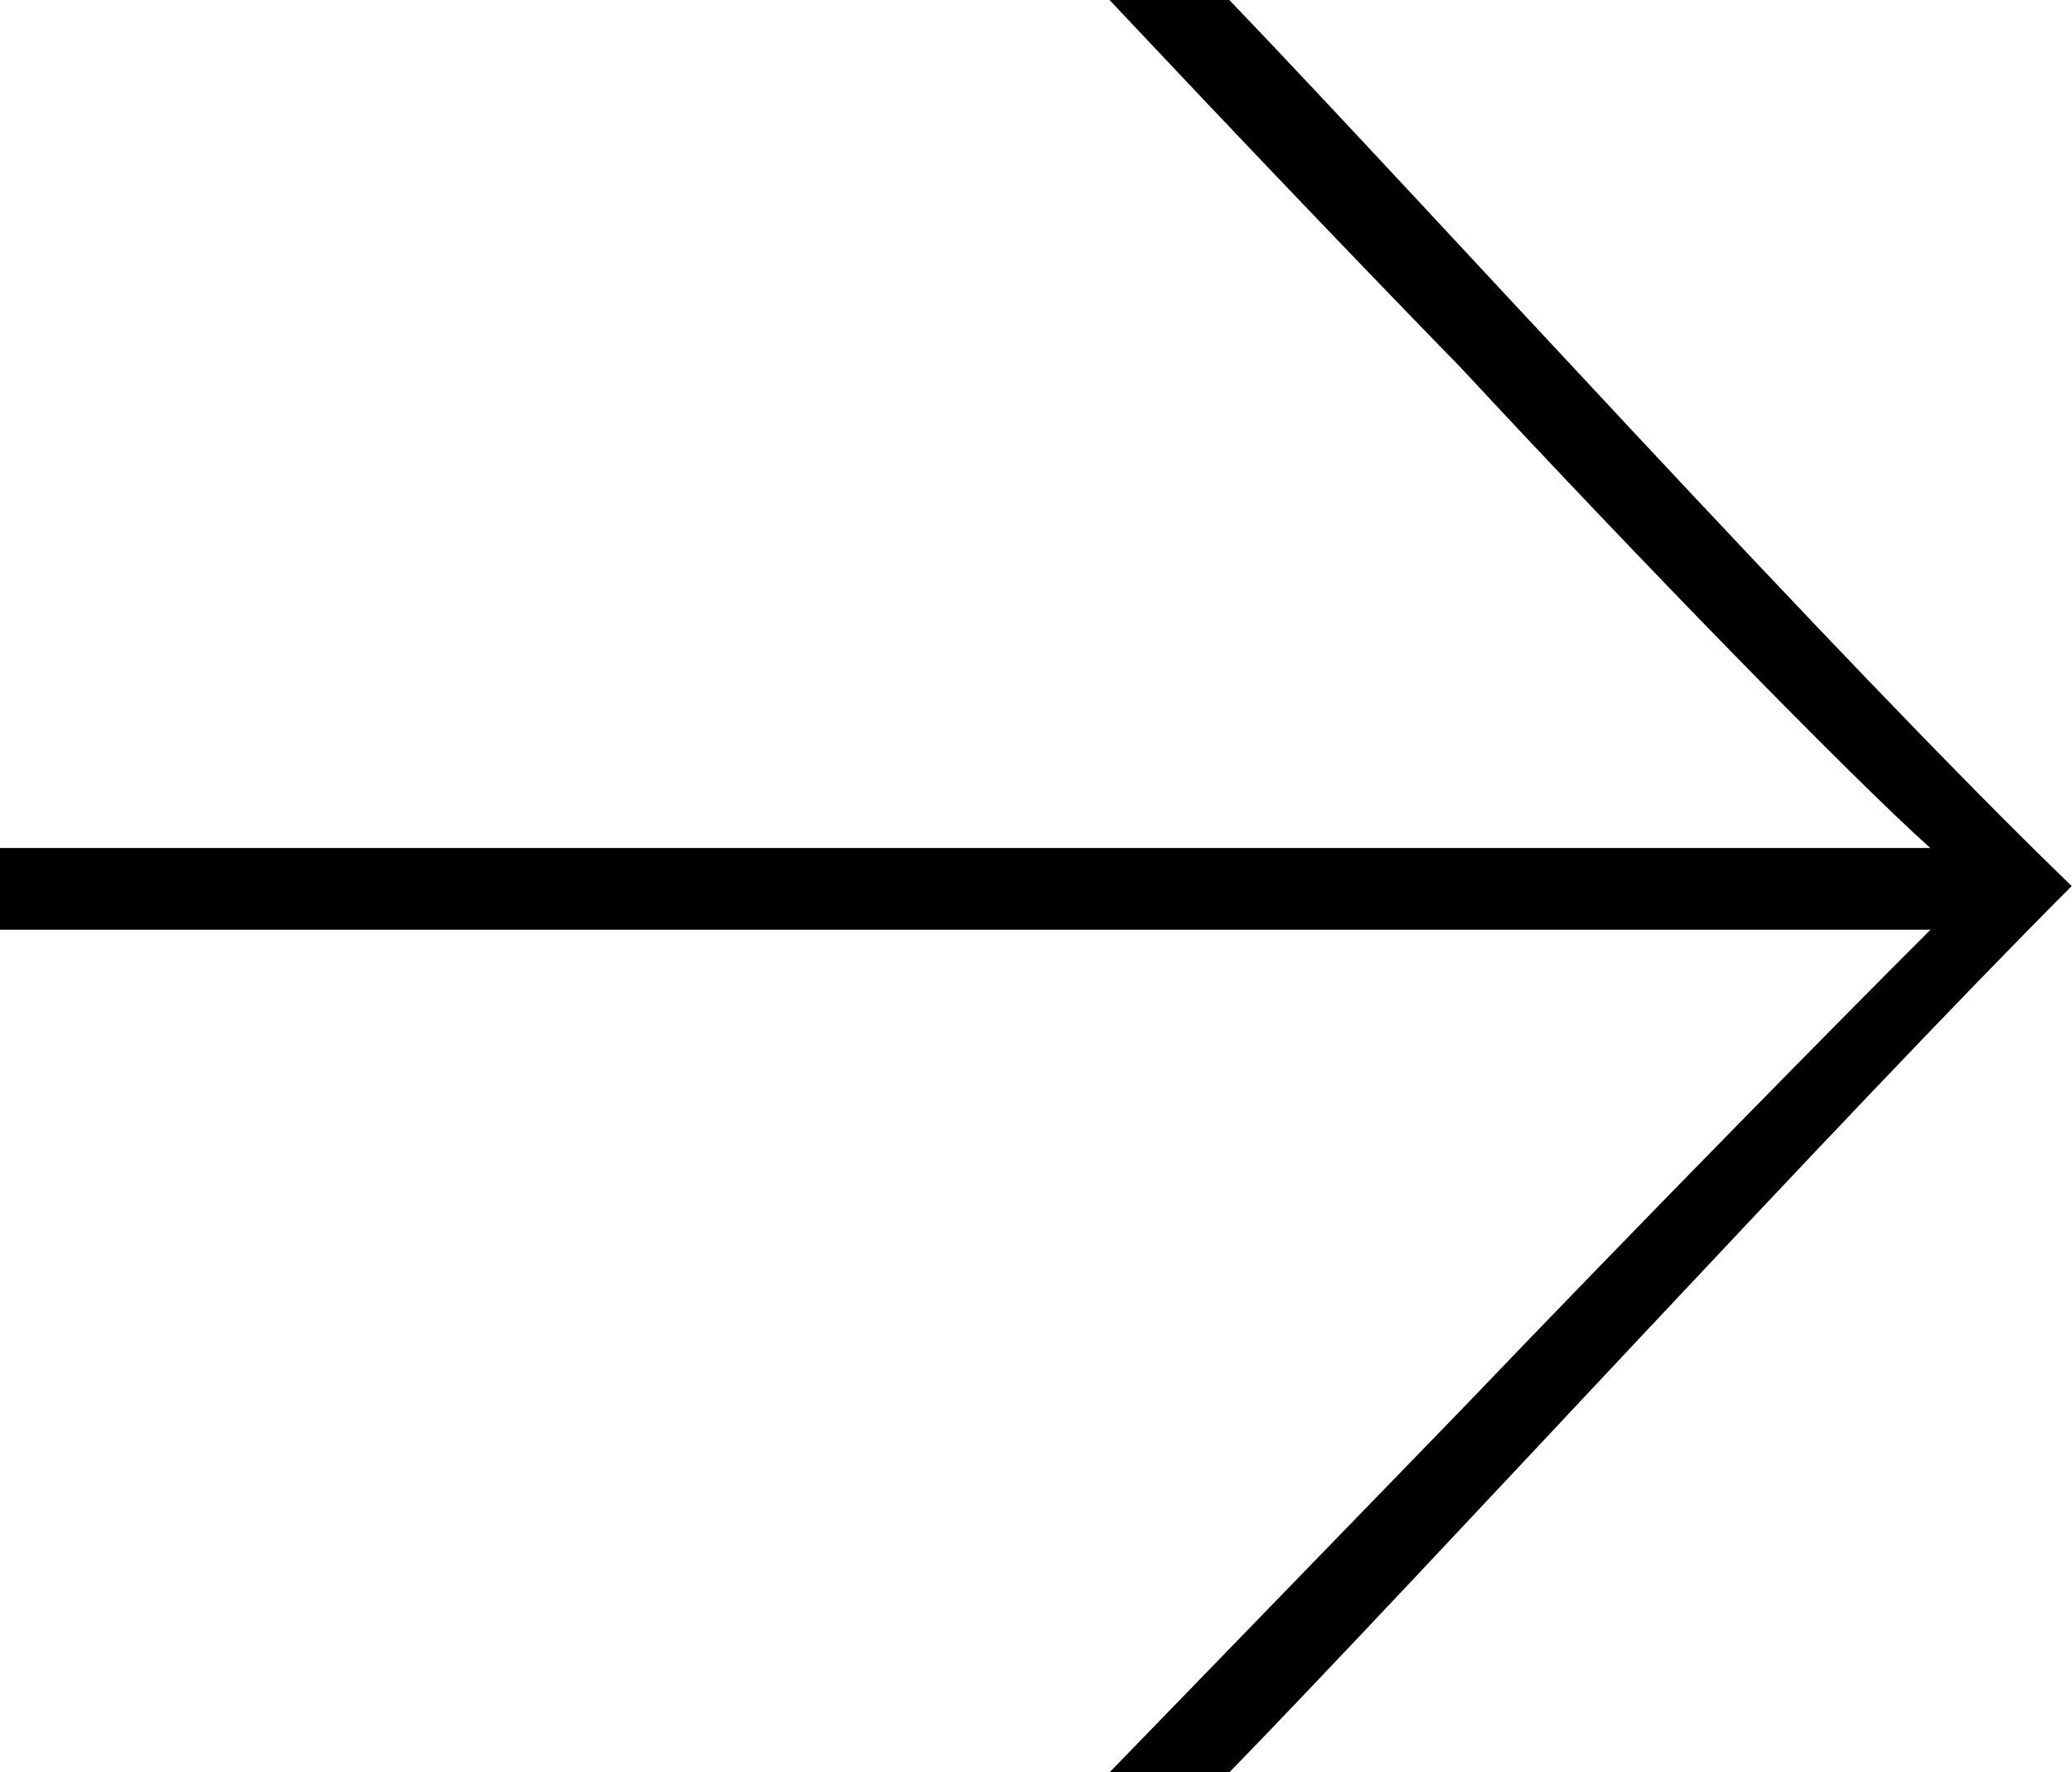 <?xml version="1.0" encoding="utf-8"?>
<!-- Generator: Adobe Illustrator 23.0.1, SVG Export Plug-In . SVG Version: 6.00 Build 0)  -->
<svg version="1.1" id="Layer_1" xmlns="http://www.w3.org/2000/svg" xmlns:xlink="http://www.w3.org/1999/xlink" x="0px" y="0px"
	 viewBox="0 0 707.4 605" style="enable-background:new 0 0 707.4 605;" xml:space="preserve">
<g>
	<path d="M0,317.4v-27.9h659c-27-24.2-98.7-97.7-160.1-163.8C461.7,87.5,421.7,45.6,378.8,0h40.9c67,69.8,207.6,225.3,287.6,302.5
		C628.3,381.6,487.7,535.2,419.8,605h-40.9l120.1-123.8c62.4-65.2,134-137.8,160.1-163.8L0,317.4z"/>
</g>
</svg>
